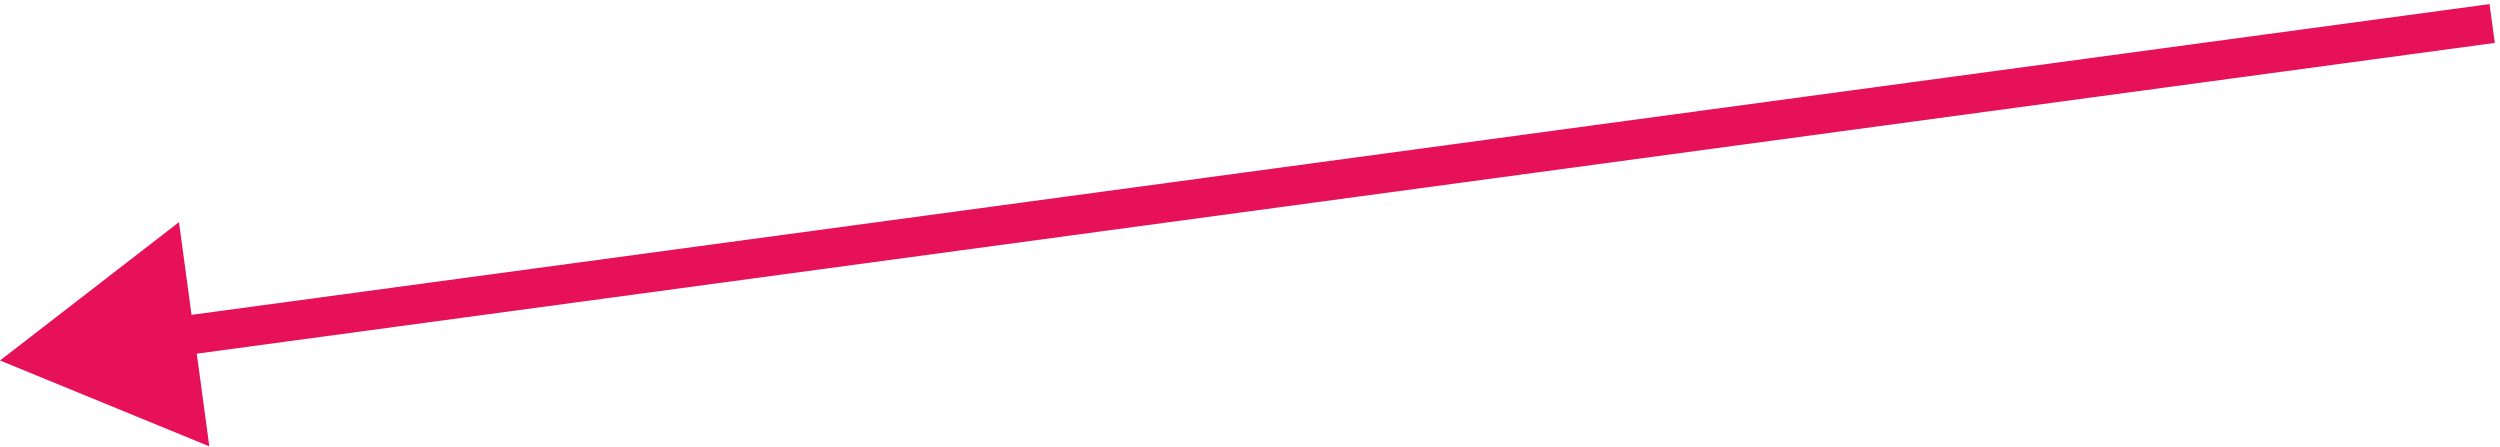 <?xml version="1.0" encoding="UTF-8"?> <svg xmlns="http://www.w3.org/2000/svg" width="319" height="57" viewBox="0 0 319 57" fill="none"><path d="M0 46L26.709 56.954L22.84 28.346L0 46ZM318 3L317.665 0.523L21.962 40.508L22.297 42.985L22.632 45.462L318.335 5.477L318 3Z" fill="#E61158"></path></svg> 